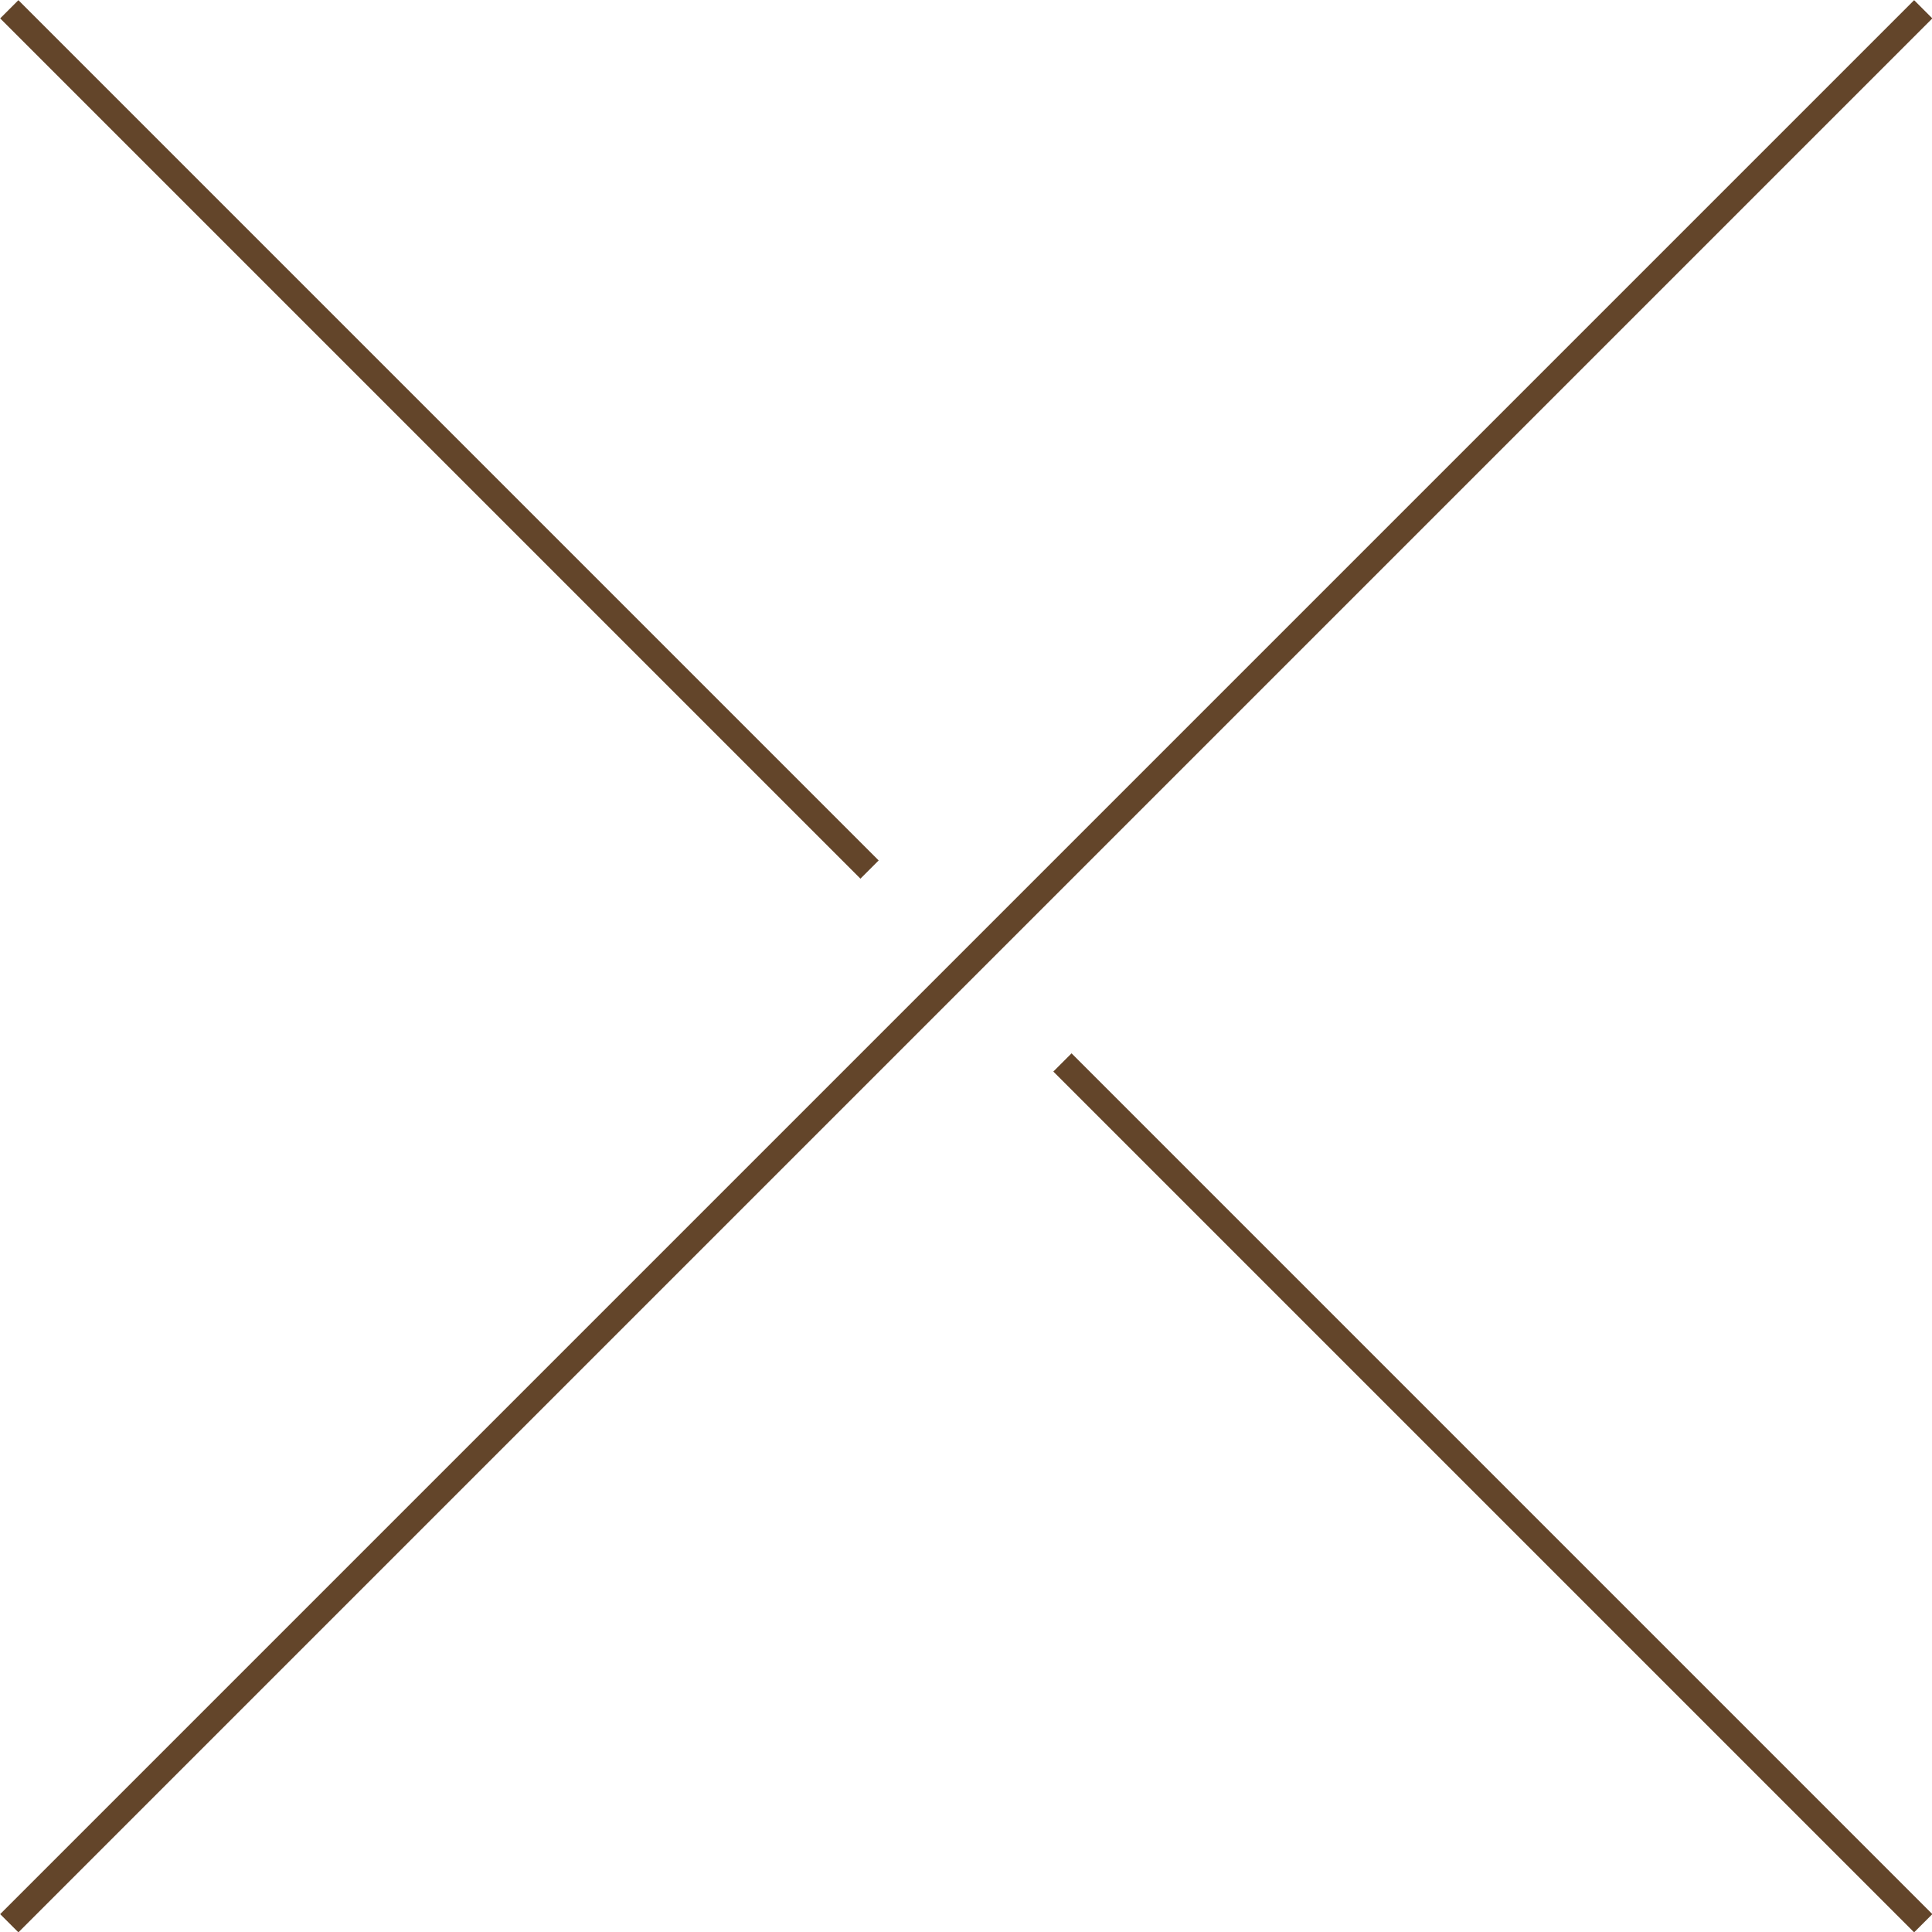 <?xml version="1.0" encoding="UTF-8"?>
<svg id="_レイヤー_2" data-name="レイヤー 2" xmlns="http://www.w3.org/2000/svg" viewBox="0 0 37.46 37.46">
  <defs>
    <style>
      .cls-1 {
        fill: none;
        stroke: #63452a;
        stroke-miterlimit: 10;
        stroke-width: .5px;
      }
    </style>
  </defs>
  <g id="_レイヤー_2-2" data-name="レイヤー 2">
    <g>
      <line class="cls-1" x1=".18" y1="37.29" x2="37.29" y2=".18"/>
      <line class="cls-1" x1=".18" y1=".18" x2="16.86" y2="16.86"/>
      <line class="cls-1" x1="20.6" y1="20.6" x2="37.29" y2="37.29"/>
    </g>
  </g>
</svg>